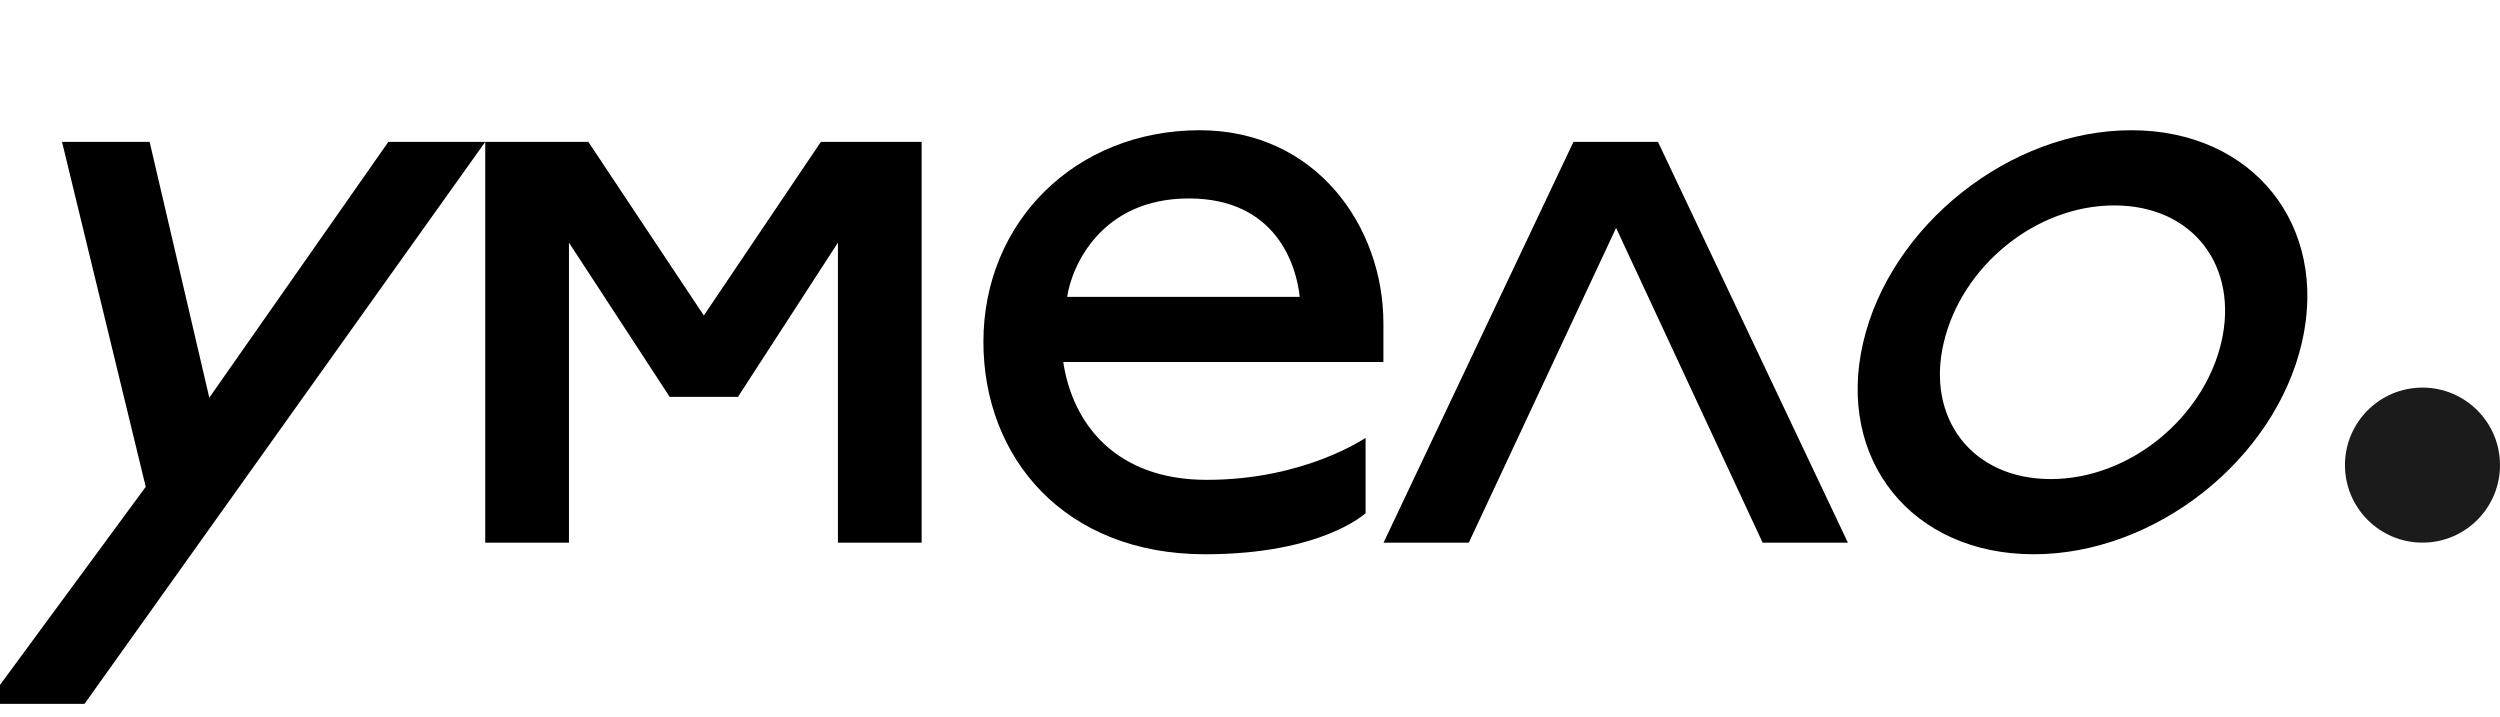 <svg width="129" height="37" viewBox="0 0 129 37" fill="none" xmlns="http://www.w3.org/2000/svg">
<path d="M20.04 7.32H25.04L4.36 36.32H-0.72L7.52 25.12L3.2 7.32H7.72L10.8 20.52L20.04 7.32ZM25.038 28V7.32H30.358L36.318 16.28L42.358 7.32H47.557V28H43.237V12.52L38.078 20.48H34.557L29.358 12.52V28H25.038ZM62.184 28.6C54.904 28.6 50.744 23.6 50.744 17.64C50.744 11.44 55.504 6.72 61.904 6.72C67.904 6.72 71.384 11.68 71.384 16.68V18.68H54.864C55.344 21.88 57.584 24.76 62.264 24.76C67.344 24.76 70.424 22.6 70.464 22.6V26.48C70.464 26.48 68.224 28.6 62.184 28.6ZM55.064 15.32H67.064C66.904 13.72 65.864 10.24 61.344 10.24C56.824 10.24 55.304 13.72 55.064 15.32ZM71.391 28L81.191 7.32H85.551L95.351 28H90.951L83.391 11.76L75.791 28H71.391ZM104.937 28.6C98.657 28.6 94.737 23.72 96.138 17.68C97.537 11.64 103.697 6.72 109.977 6.72C116.258 6.72 120.177 11.64 118.777 17.68C117.378 23.72 111.217 28.6 104.937 28.6ZM105.817 24.72C109.897 24.72 113.697 21.56 114.617 17.68C115.537 13.76 113.177 10.6 109.097 10.6C105.017 10.6 101.217 13.76 100.297 17.68C99.377 21.56 101.737 24.72 105.817 24.72Z" fill="black"/>
<circle cx="4" cy="4" r="4" transform="matrix(-1 0 0 1 129 20)" fill="#1B1B1B"/>
</svg>
